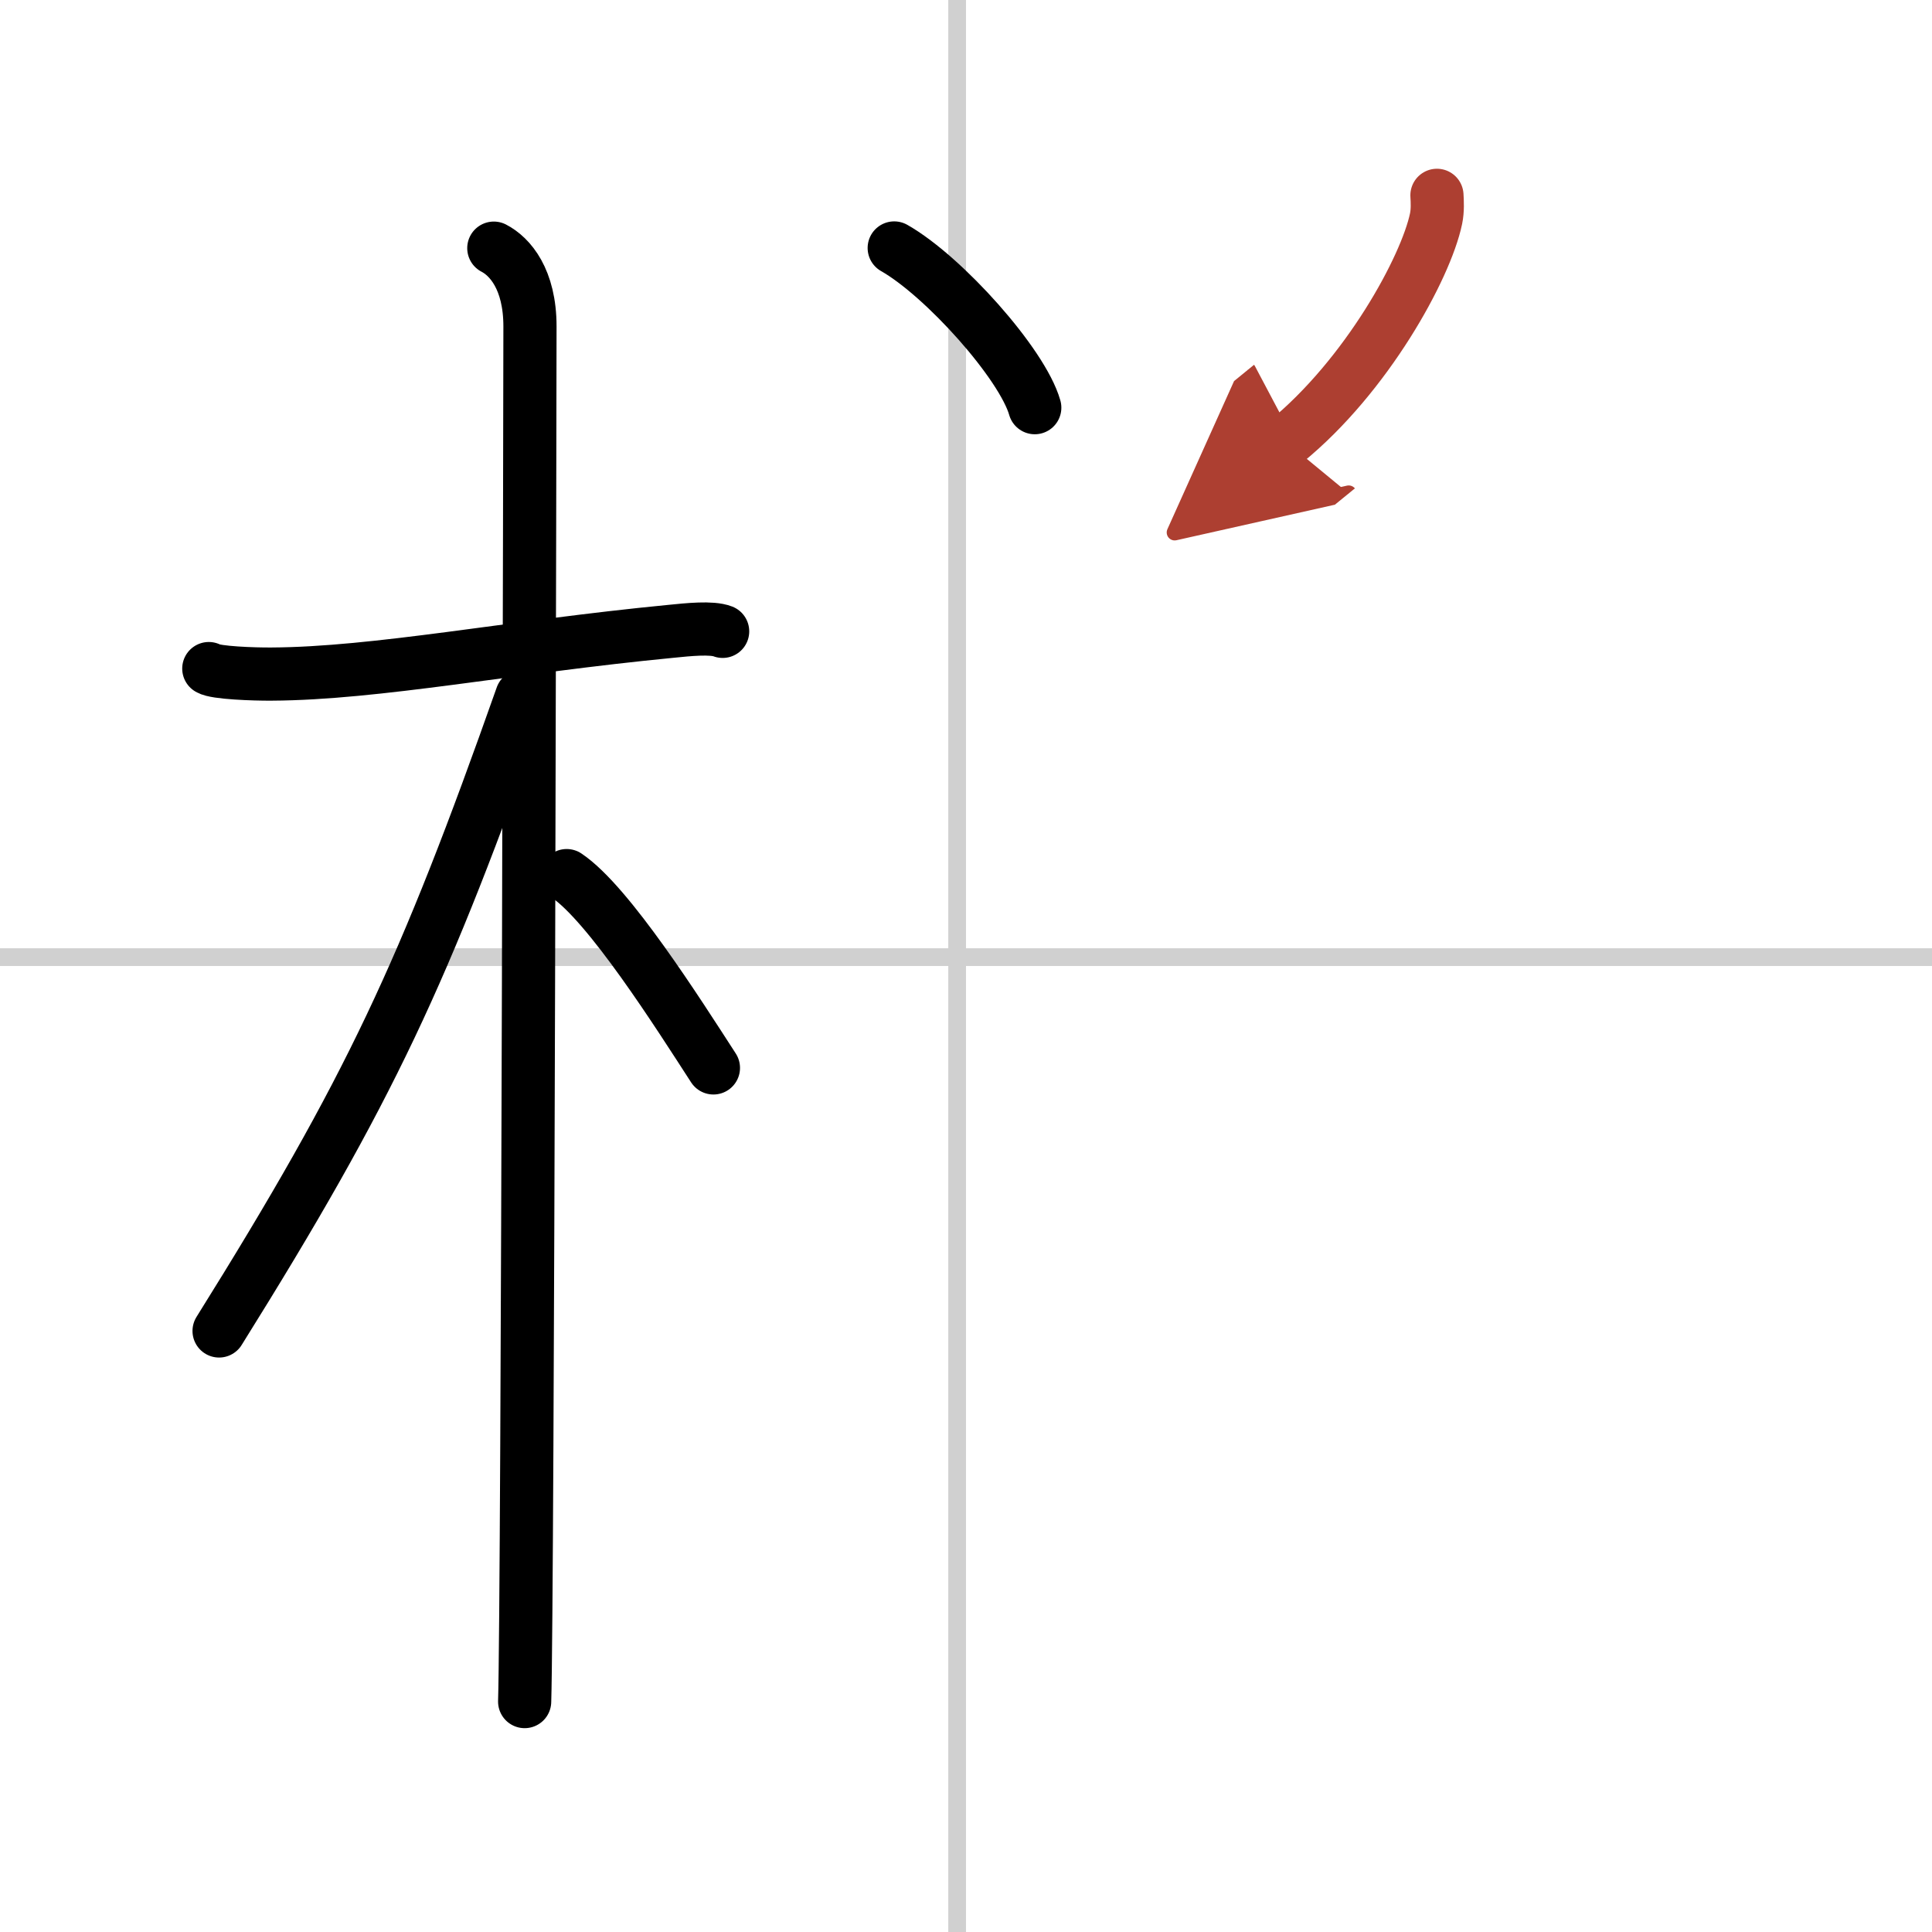 <svg width="400" height="400" viewBox="0 0 109 109" xmlns="http://www.w3.org/2000/svg"><defs><marker id="a" markerWidth="4" orient="auto" refX="1" refY="5" viewBox="0 0 10 10"><polyline points="0 0 10 5 0 10 1 5" fill="#ad3f31" stroke="#ad3f31"/></marker></defs><g fill="none" stroke="#000" stroke-linecap="round" stroke-linejoin="round" stroke-width="3"><rect width="100%" height="100%" fill="#fff" stroke="#fff"/><line x1="54" x2="54" y2="109" stroke="#d0d0d0" stroke-width="1"/><line x2="109" y1="54" y2="54" stroke="#d0d0d0" stroke-width="1"/><path d="m11.78 37.72c0.37 0.24 2.56 0.32 3.55 0.31 5.93-0.03 13.43-1.53 22.51-2.41 0.99-0.1 2.31-0.24 2.93 0"/><path d="m27.86 14c0.91 0.47 2.04 1.75 2.04 4.42 0 0.95-0.12 71.75-0.3 77.58"/><path d="m29.44 39.28c-5.5 15.58-8.56 22.17-17.08 35.81"/><path d="m31.97 49.4c2.37 1.59 6.28 7.76 8.28 10.85"/><path d="m50.45 13.99c2.8 1.59 7.23 6.54 7.93 9.01"/><path d="m81.07 11.02c0.02 0.33 0.05 0.84-0.05 1.32-0.58 2.77-3.91 8.86-8.47 12.58" marker-end="url(#a)" stroke="#ad3f31"/></g></svg>
